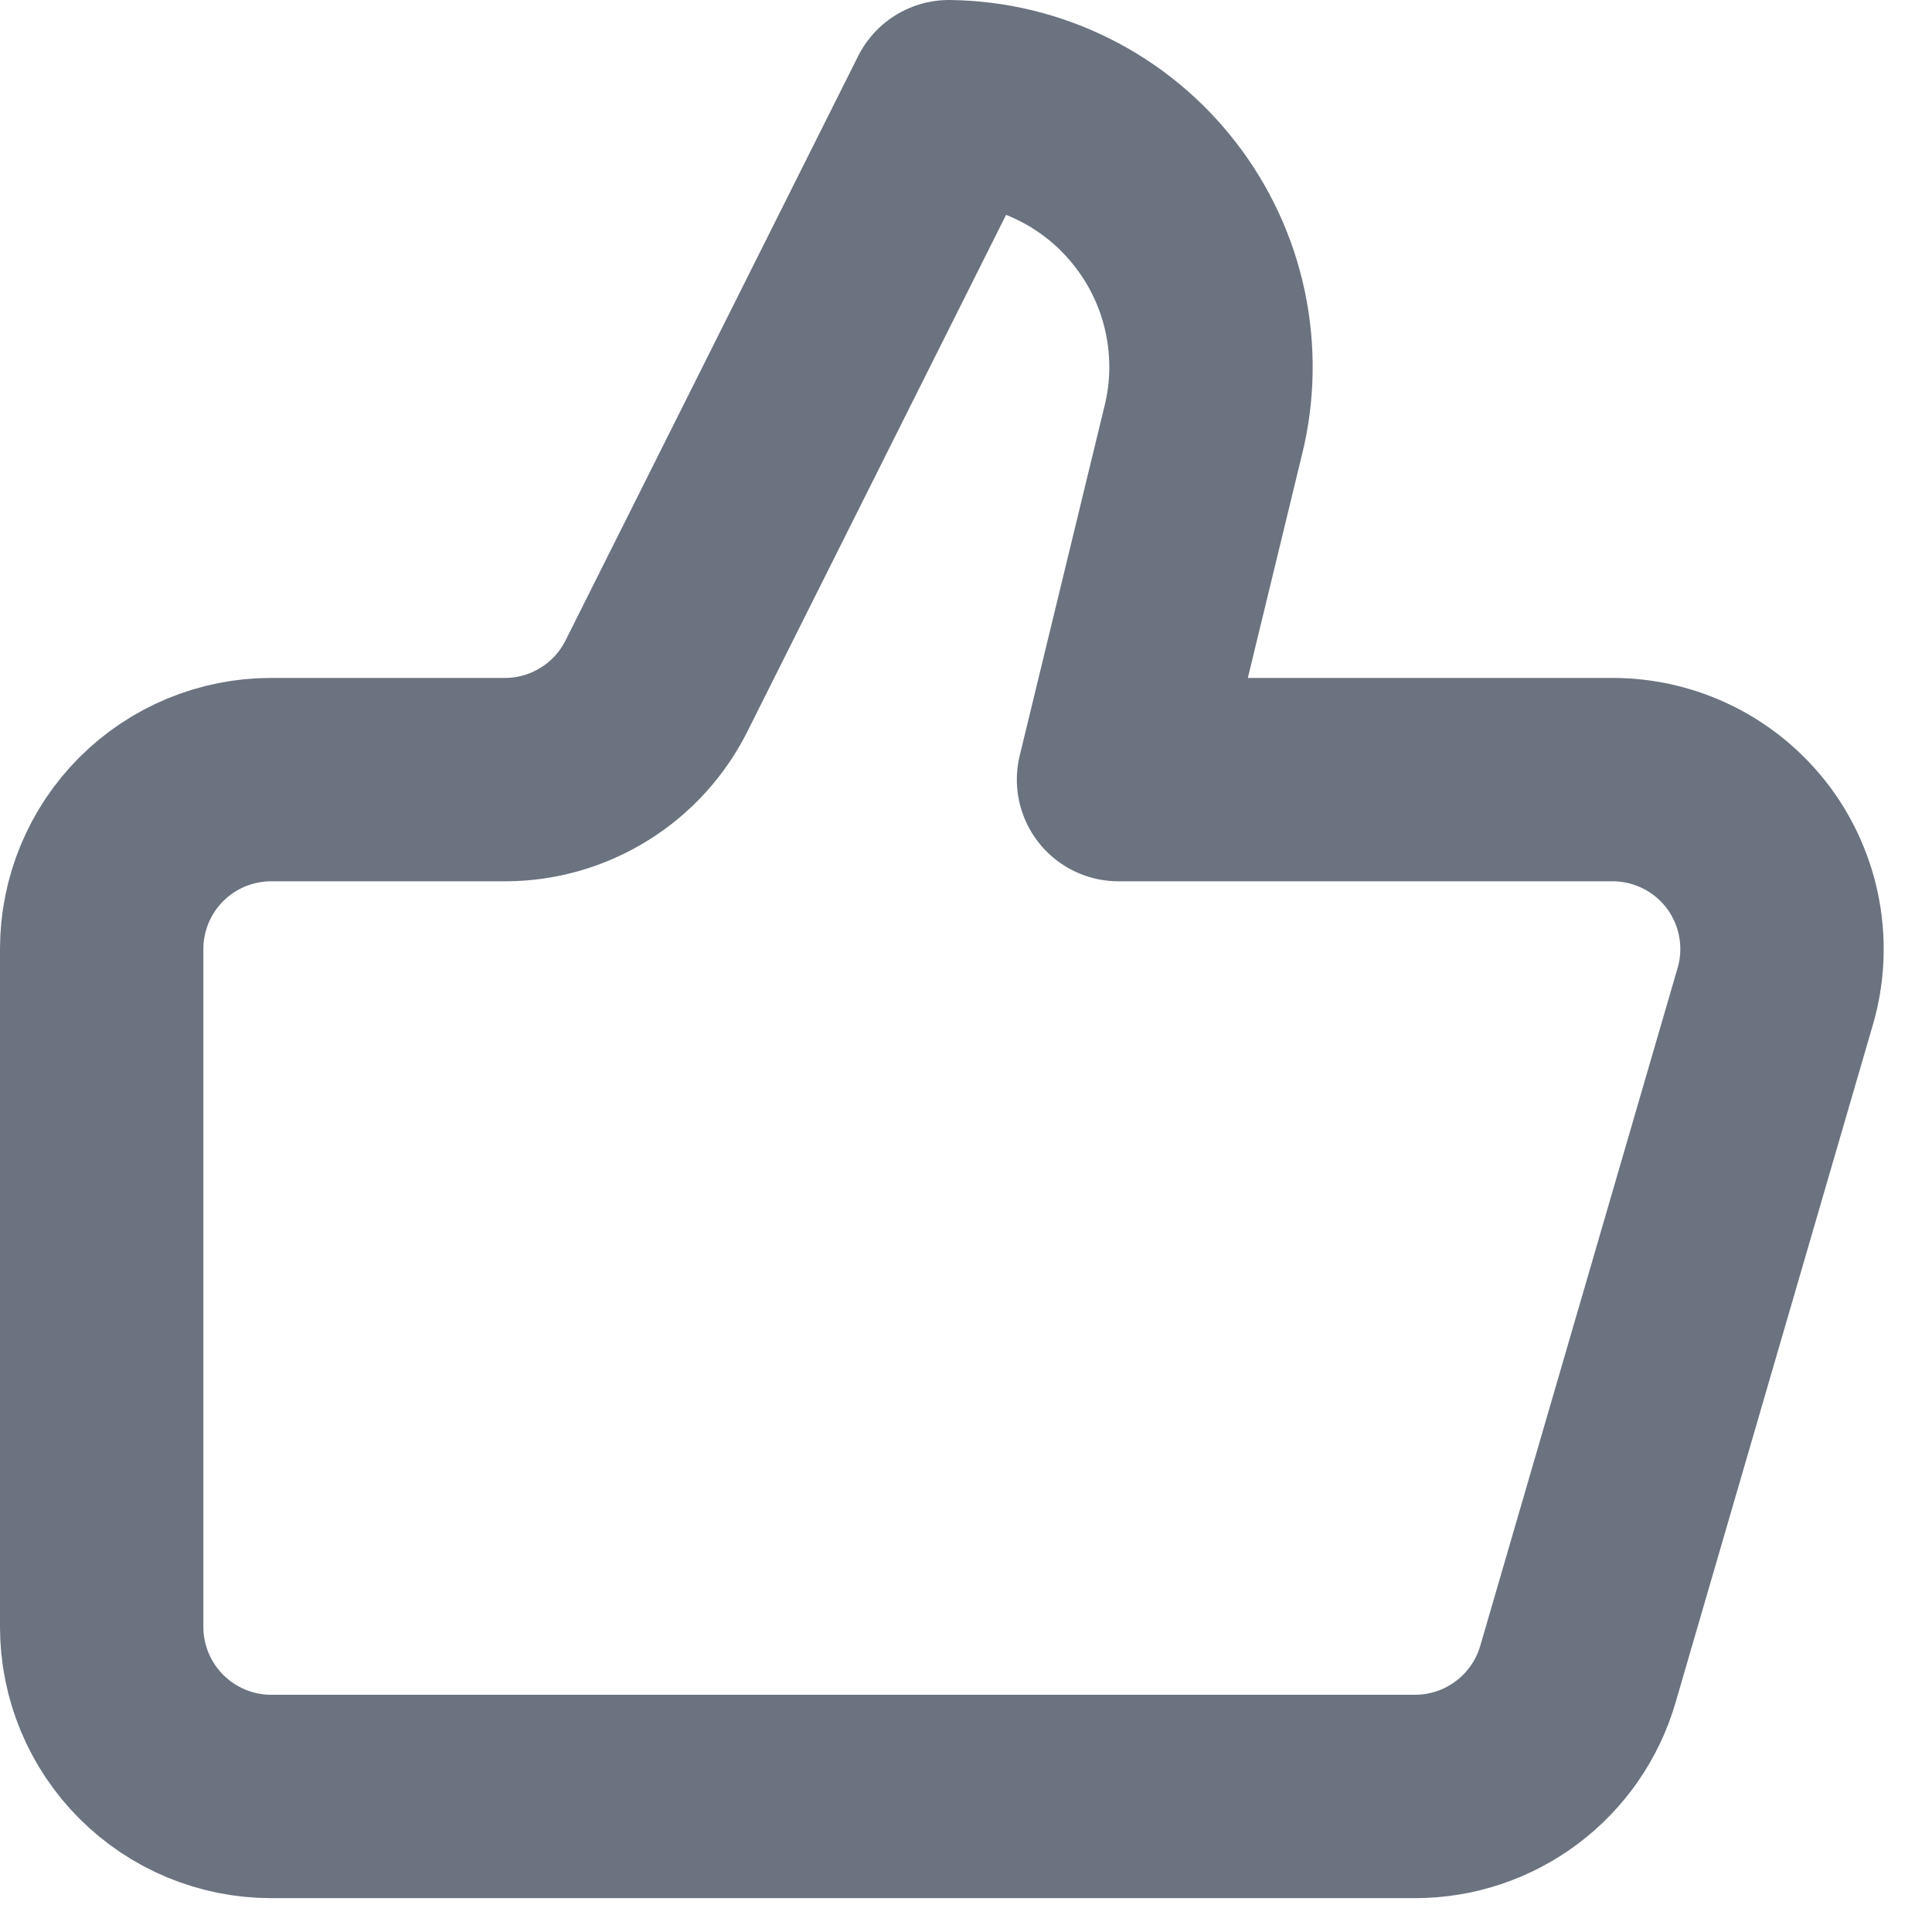 <svg xmlns="http://www.w3.org/2000/svg" width="19" height="19" viewBox="0 0 19 19" fill="none"><path d="M11.833 4.233L11 7.667H15.858C16.117 7.667 16.372 7.727 16.604 7.843C16.835 7.958 17.036 8.126 17.192 8.333C17.347 8.54 17.452 8.781 17.498 9.035C17.544 9.29 17.531 9.552 17.458 9.8L15.517 16.467C15.416 16.813 15.205 17.117 14.917 17.333C14.628 17.55 14.277 17.667 13.917 17.667H2.667C2.225 17.667 1.801 17.491 1.488 17.178C1.176 16.866 1 16.442 1 16V9.333C1 8.891 1.176 8.467 1.488 8.155C1.801 7.842 2.225 7.667 2.667 7.667H4.967C5.277 7.667 5.581 7.58 5.844 7.416C6.108 7.253 6.32 7.019 6.458 6.742L9.333 1C9.726 1.005 10.113 1.098 10.465 1.274C10.817 1.449 11.124 1.702 11.364 2.013C11.605 2.324 11.772 2.685 11.853 3.069C11.934 3.454 11.928 3.852 11.833 4.233Z" stroke="#6B7280" stroke-width="2" stroke-linecap="round" stroke-linejoin="round"></path></svg>